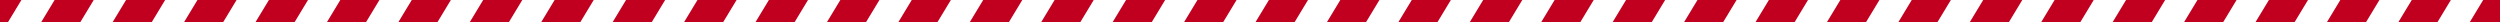 <?xml version="1.0" encoding="UTF-8"?> <svg xmlns="http://www.w3.org/2000/svg" width="560" height="5" viewBox="0 0 560 5" fill="none"><g clip-path="url(#clip0_181_2)"><path d="M40.62 -6H31.87L25 5.34H33.76L40.62 -6Z" fill="#C1001F"></path><path d="M72.62 -6H63.87L57 5.34H65.76L72.62 -6Z" fill="#C1001F"></path><path d="M104.62 -6H95.87L89 5.34H97.76L104.62 -6Z" fill="#C1001F"></path><path d="M136.62 -6H127.87L121 5.34H129.76L136.62 -6Z" fill="#C1001F"></path><path d="M168.62 -6H159.87L153 5.34H161.76L168.62 -6Z" fill="#C1001F"></path><path d="M200.62 -6H191.87L185 5.34H193.76L200.62 -6Z" fill="#C1001F"></path><path d="M232.62 -6H223.87L217 5.34H225.76L232.62 -6Z" fill="#C1001F"></path><path d="M264.62 -6H255.87L249 5.34H257.76L264.62 -6Z" fill="#C1001F"></path><path d="M296.62 -6H287.87L281 5.34H289.76L296.62 -6Z" fill="#C1001F"></path><path d="M328.62 -6H319.87L313 5.34H321.76L328.62 -6Z" fill="#C1001F"></path><path d="M360.62 -6H351.87L345 5.34H353.76L360.62 -6Z" fill="#C1001F"></path><path d="M392.62 -6H383.87L377 5.34H385.76L392.62 -6Z" fill="#C1001F"></path><path d="M424.62 -6H415.87L409 5.34H417.76L424.62 -6Z" fill="#C1001F"></path><path d="M456.62 -6H447.87L441 5.34H449.76L456.62 -6Z" fill="#C1001F"></path><path d="M488.62 -6H479.87L473 5.34H481.76L488.62 -6Z" fill="#C1001F"></path><path d="M520.62 -6H511.87L505 5.34H513.76L520.62 -6Z" fill="#C1001F"></path><path d="M552.62 -6H543.87L537 5.34H545.76L552.62 -6Z" fill="#C1001F"></path><path d="M9 5.34H17.76L24.62 -6H15.86L9 5.34Z" fill="#C1001F"></path><path d="M41 5.34H49.76L56.62 -6H47.86L41 5.34Z" fill="#C1001F"></path><path d="M73 5.34H81.76L88.62 -6H79.86L73 5.34Z" fill="#C1001F"></path><path d="M105 5.34H113.76L120.62 -6H111.86L105 5.34Z" fill="#C1001F"></path><path d="M137 5.34H145.76L152.62 -6H143.86L137 5.34Z" fill="#C1001F"></path><path d="M169 5.34H177.76L184.62 -6H175.86L169 5.34Z" fill="#C1001F"></path><path d="M201 5.34H209.76L216.62 -6H207.86L201 5.34Z" fill="#C1001F"></path><path d="M233 5.34H241.76L248.62 -6H239.86L233 5.34Z" fill="#C1001F"></path><path d="M265 5.34H273.76L280.62 -6H271.86L265 5.34Z" fill="#C1001F"></path><path d="M297 5.34H305.76L312.62 -6H303.86L297 5.34Z" fill="#C1001F"></path><path d="M329 5.34H337.76L344.62 -6H335.86L329 5.34Z" fill="#C1001F"></path><path d="M361 5.34H369.76L376.62 -6H367.86L361 5.34Z" fill="#C1001F"></path><path d="M393 5.34H401.76L408.62 -6H399.86L393 5.34Z" fill="#C1001F"></path><path d="M425 5.34H433.76L440.62 -6H431.86L425 5.34Z" fill="#C1001F"></path><path d="M457 5.34H465.76L472.62 -6H463.86L457 5.34Z" fill="#C1001F"></path><path d="M489 5.34H497.76L504.62 -6H495.86L489 5.34Z" fill="#C1001F"></path><path d="M521 5.34H529.76L536.62 -6H527.86L521 5.34Z" fill="#C1001F"></path><path d="M8.43 -6H0V5.34H1.56L8.43 -6Z" fill="#C1001F"></path><path d="M553 5.34H561.25V-6H559.86L553 5.34Z" fill="#C1001F"></path></g><defs><clipPath id="clip0_181_2"><rect width="560" height="5" fill="white"></rect></clipPath></defs></svg> 
